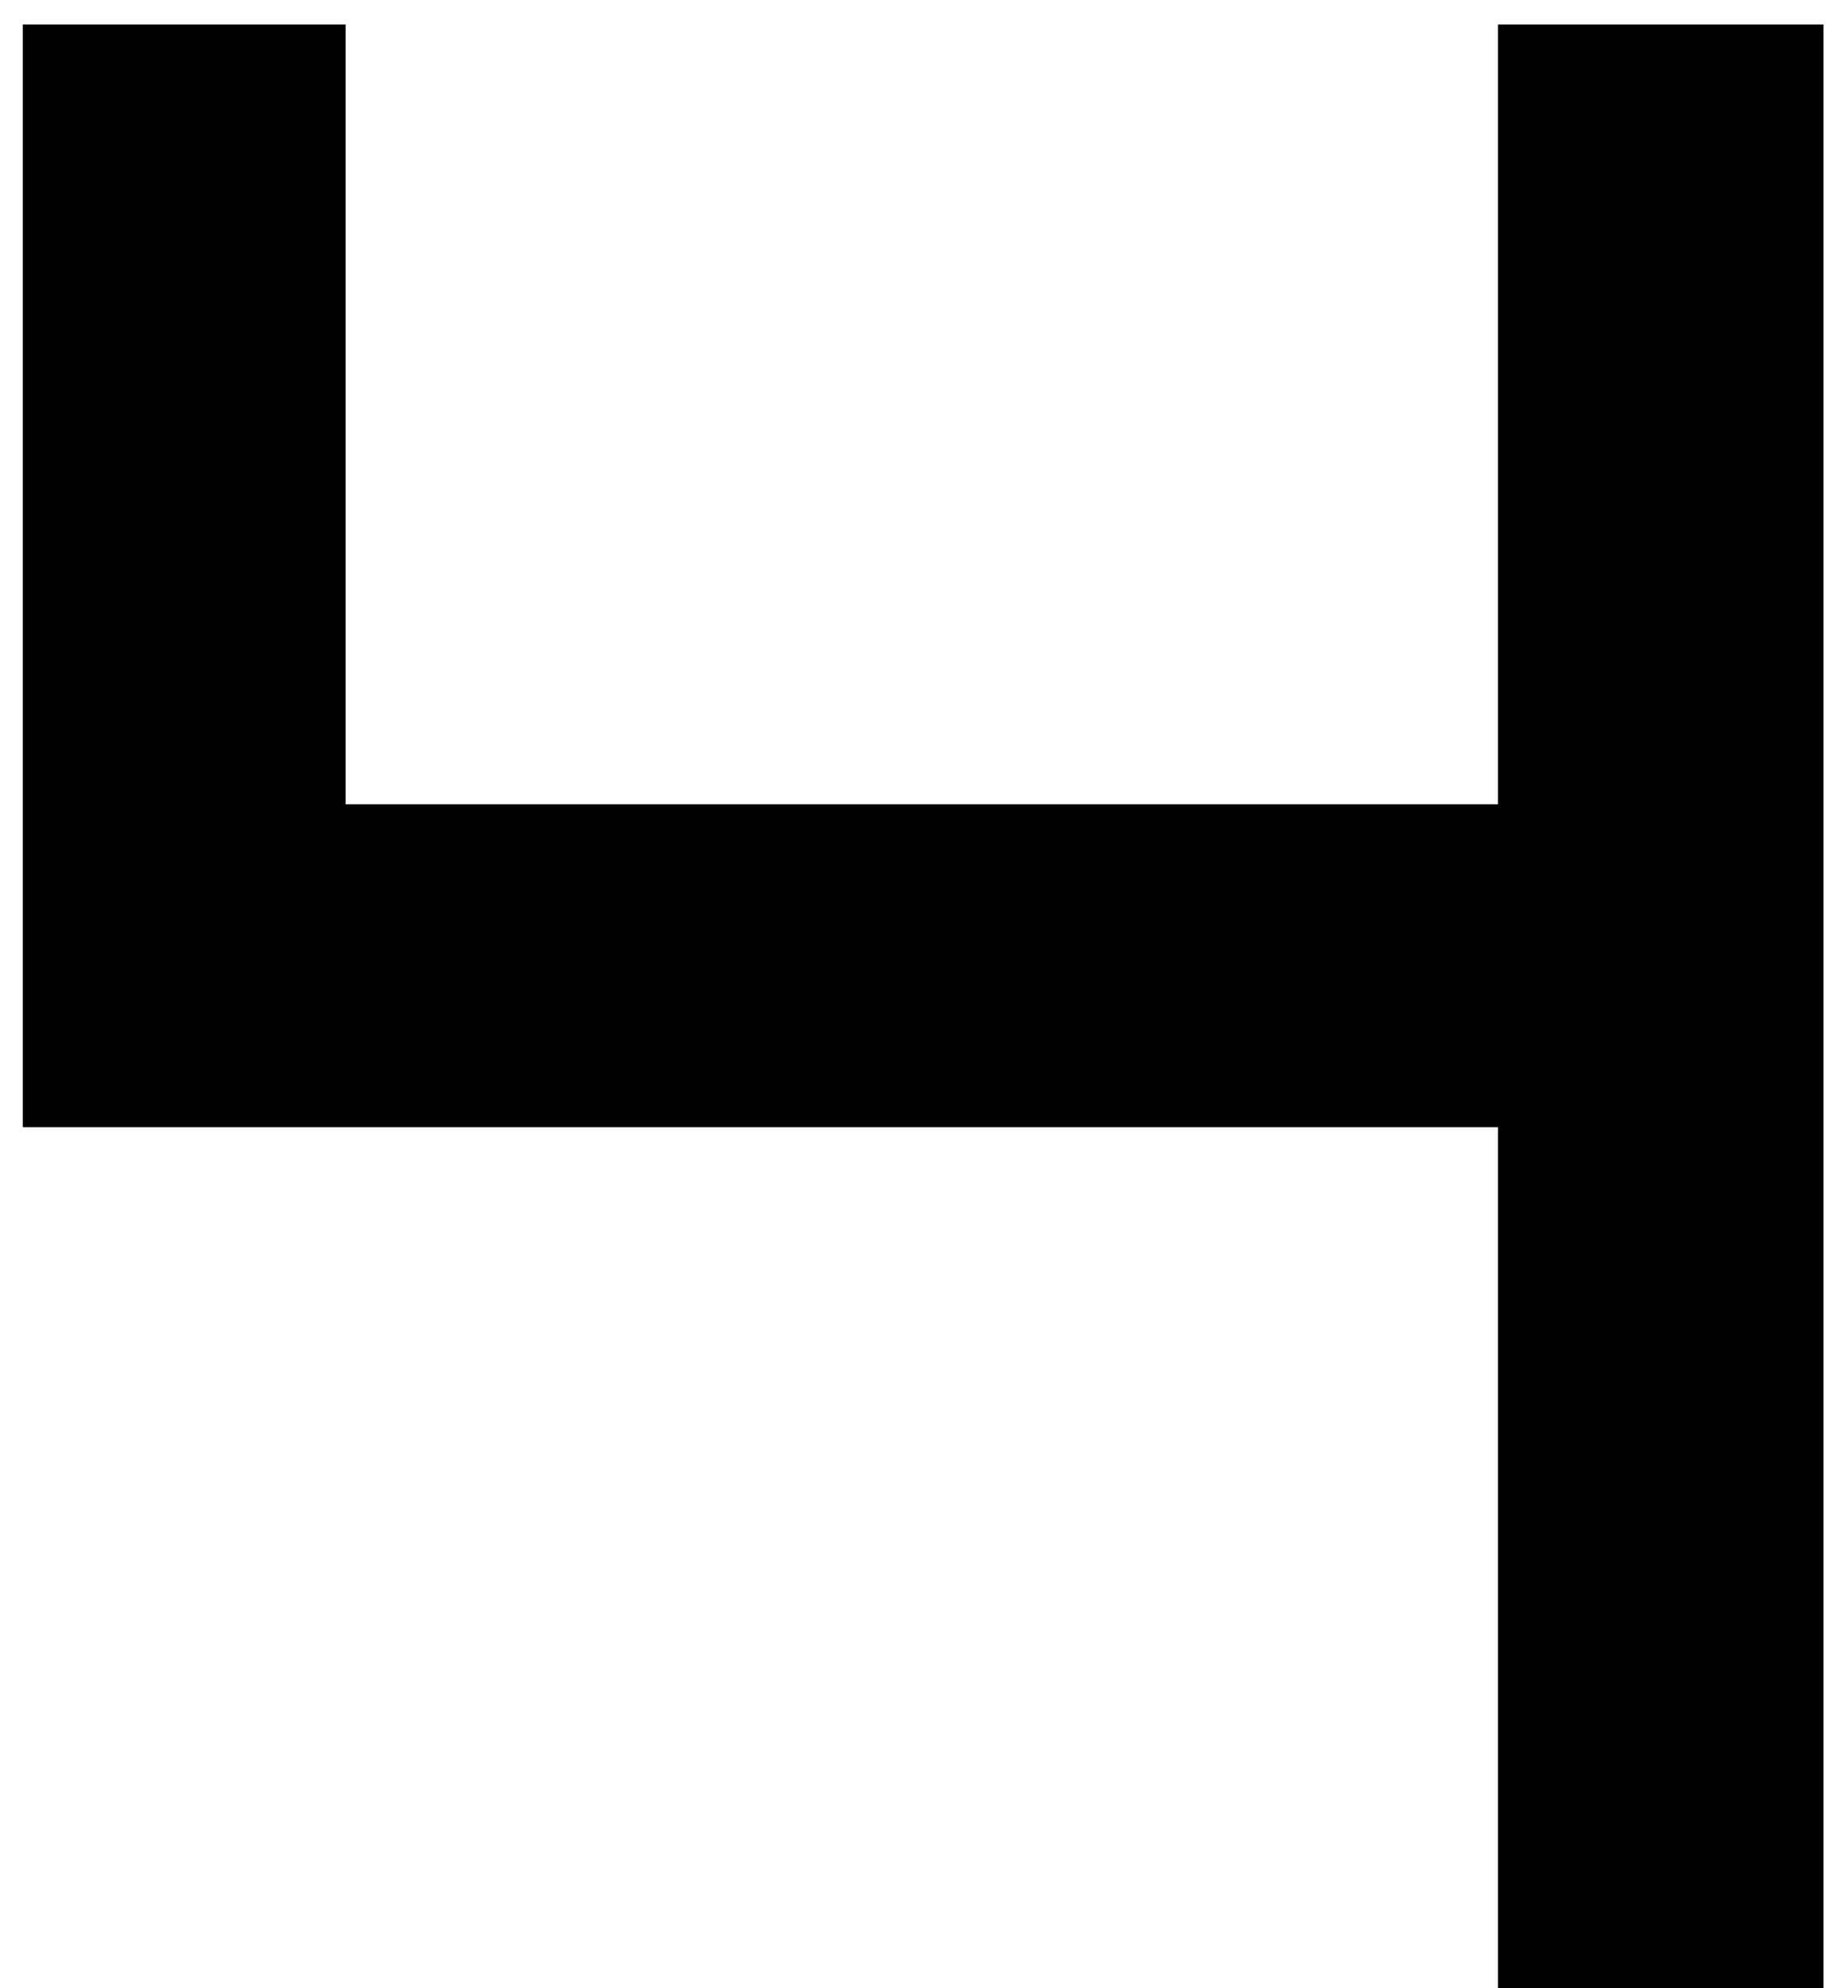 <?xml version="1.0" encoding="UTF-8"?> <svg xmlns="http://www.w3.org/2000/svg" width="66" height="71" viewBox="0 0 66 71" fill="none"> <path d="M12.344 0.875V28.719H53.5V0.875H65.125V71H53.5V40.25H0.812V0.875H12.344Z" fill="black"></path> </svg> 